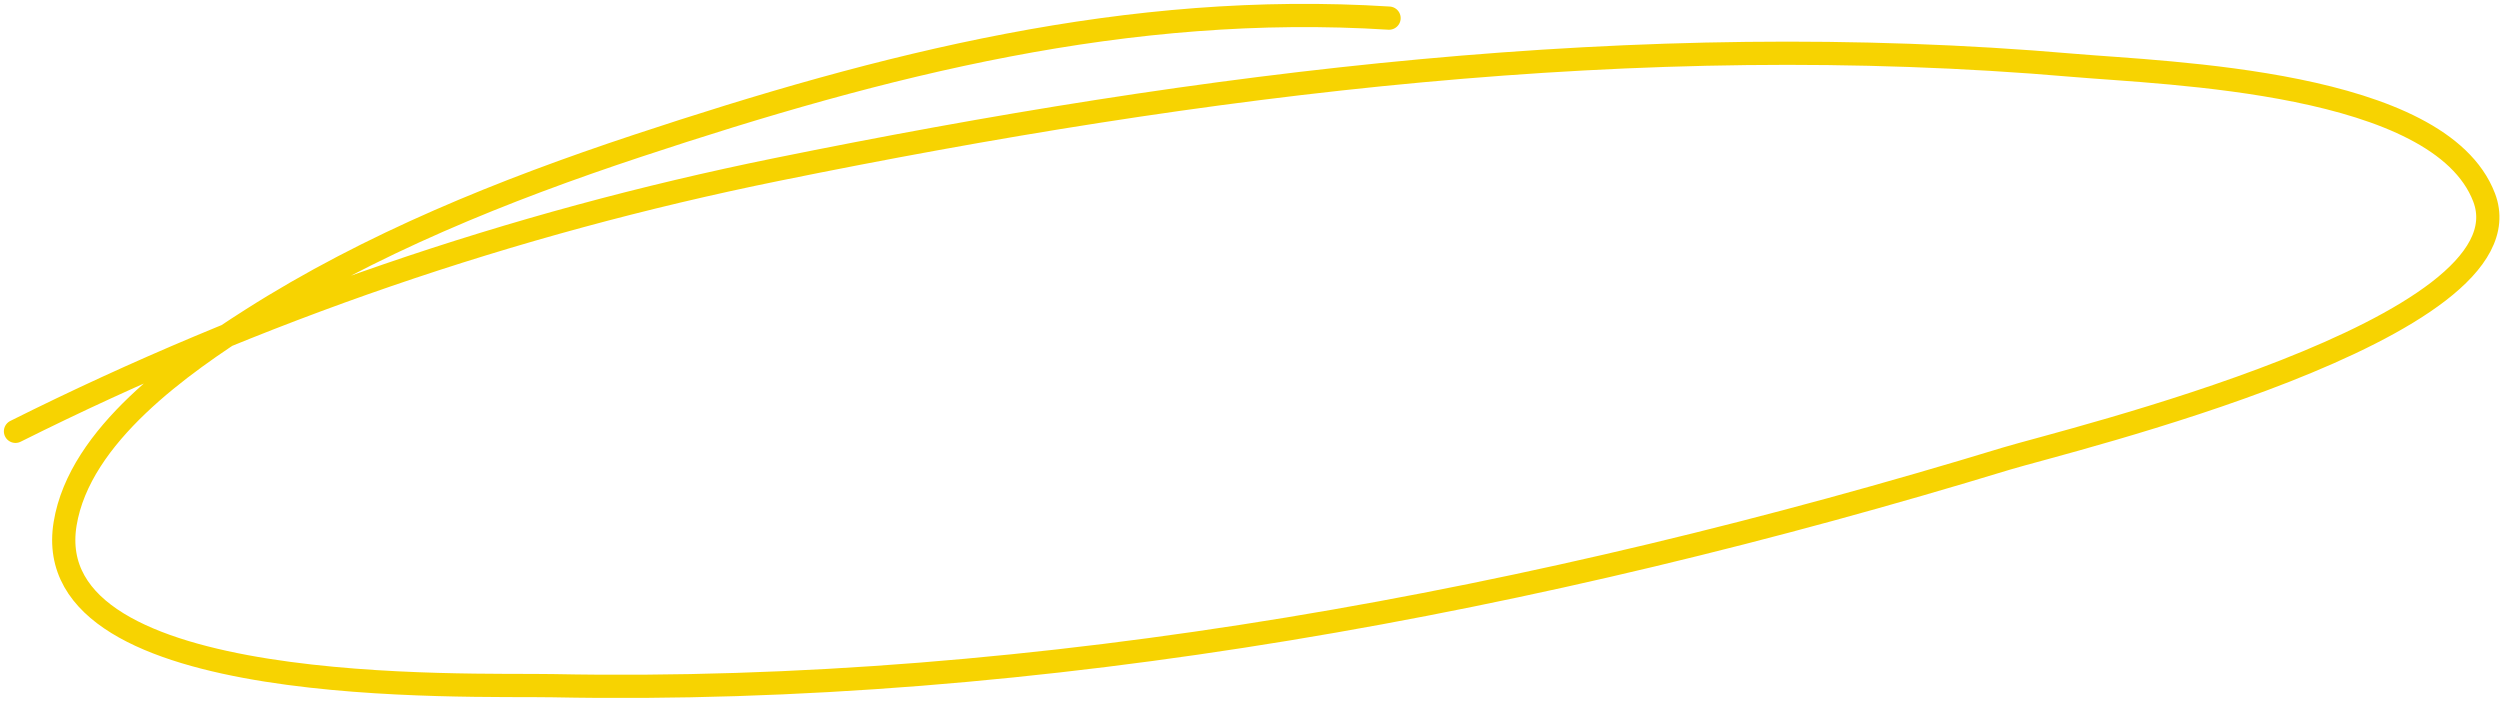 <?xml version="1.0" encoding="UTF-8"?> <svg xmlns="http://www.w3.org/2000/svg" width="323" height="91" viewBox="0 0 323 91" fill="none"> <path d="M179.467 2.342C145.759 0.216 114.223 8.276 82.317 18.854C65.076 24.571 47.837 31.5 32.46 41.298C23.531 46.987 10.287 56.186 8.413 67.67C4.695 90.442 60.651 88.377 71.416 88.591C134.431 89.842 199.121 77.577 259.223 59.253C266.524 57.027 327.446 42.513 320.944 25.507C315.178 10.427 280.04 9.493 267.8 8.434C211.543 3.567 155.461 10.703 100.352 21.9C66.051 28.87 33.264 40.094 2 55.727" stroke="#F7D301" stroke-width="3" stroke-linecap="round"></path> </svg> 